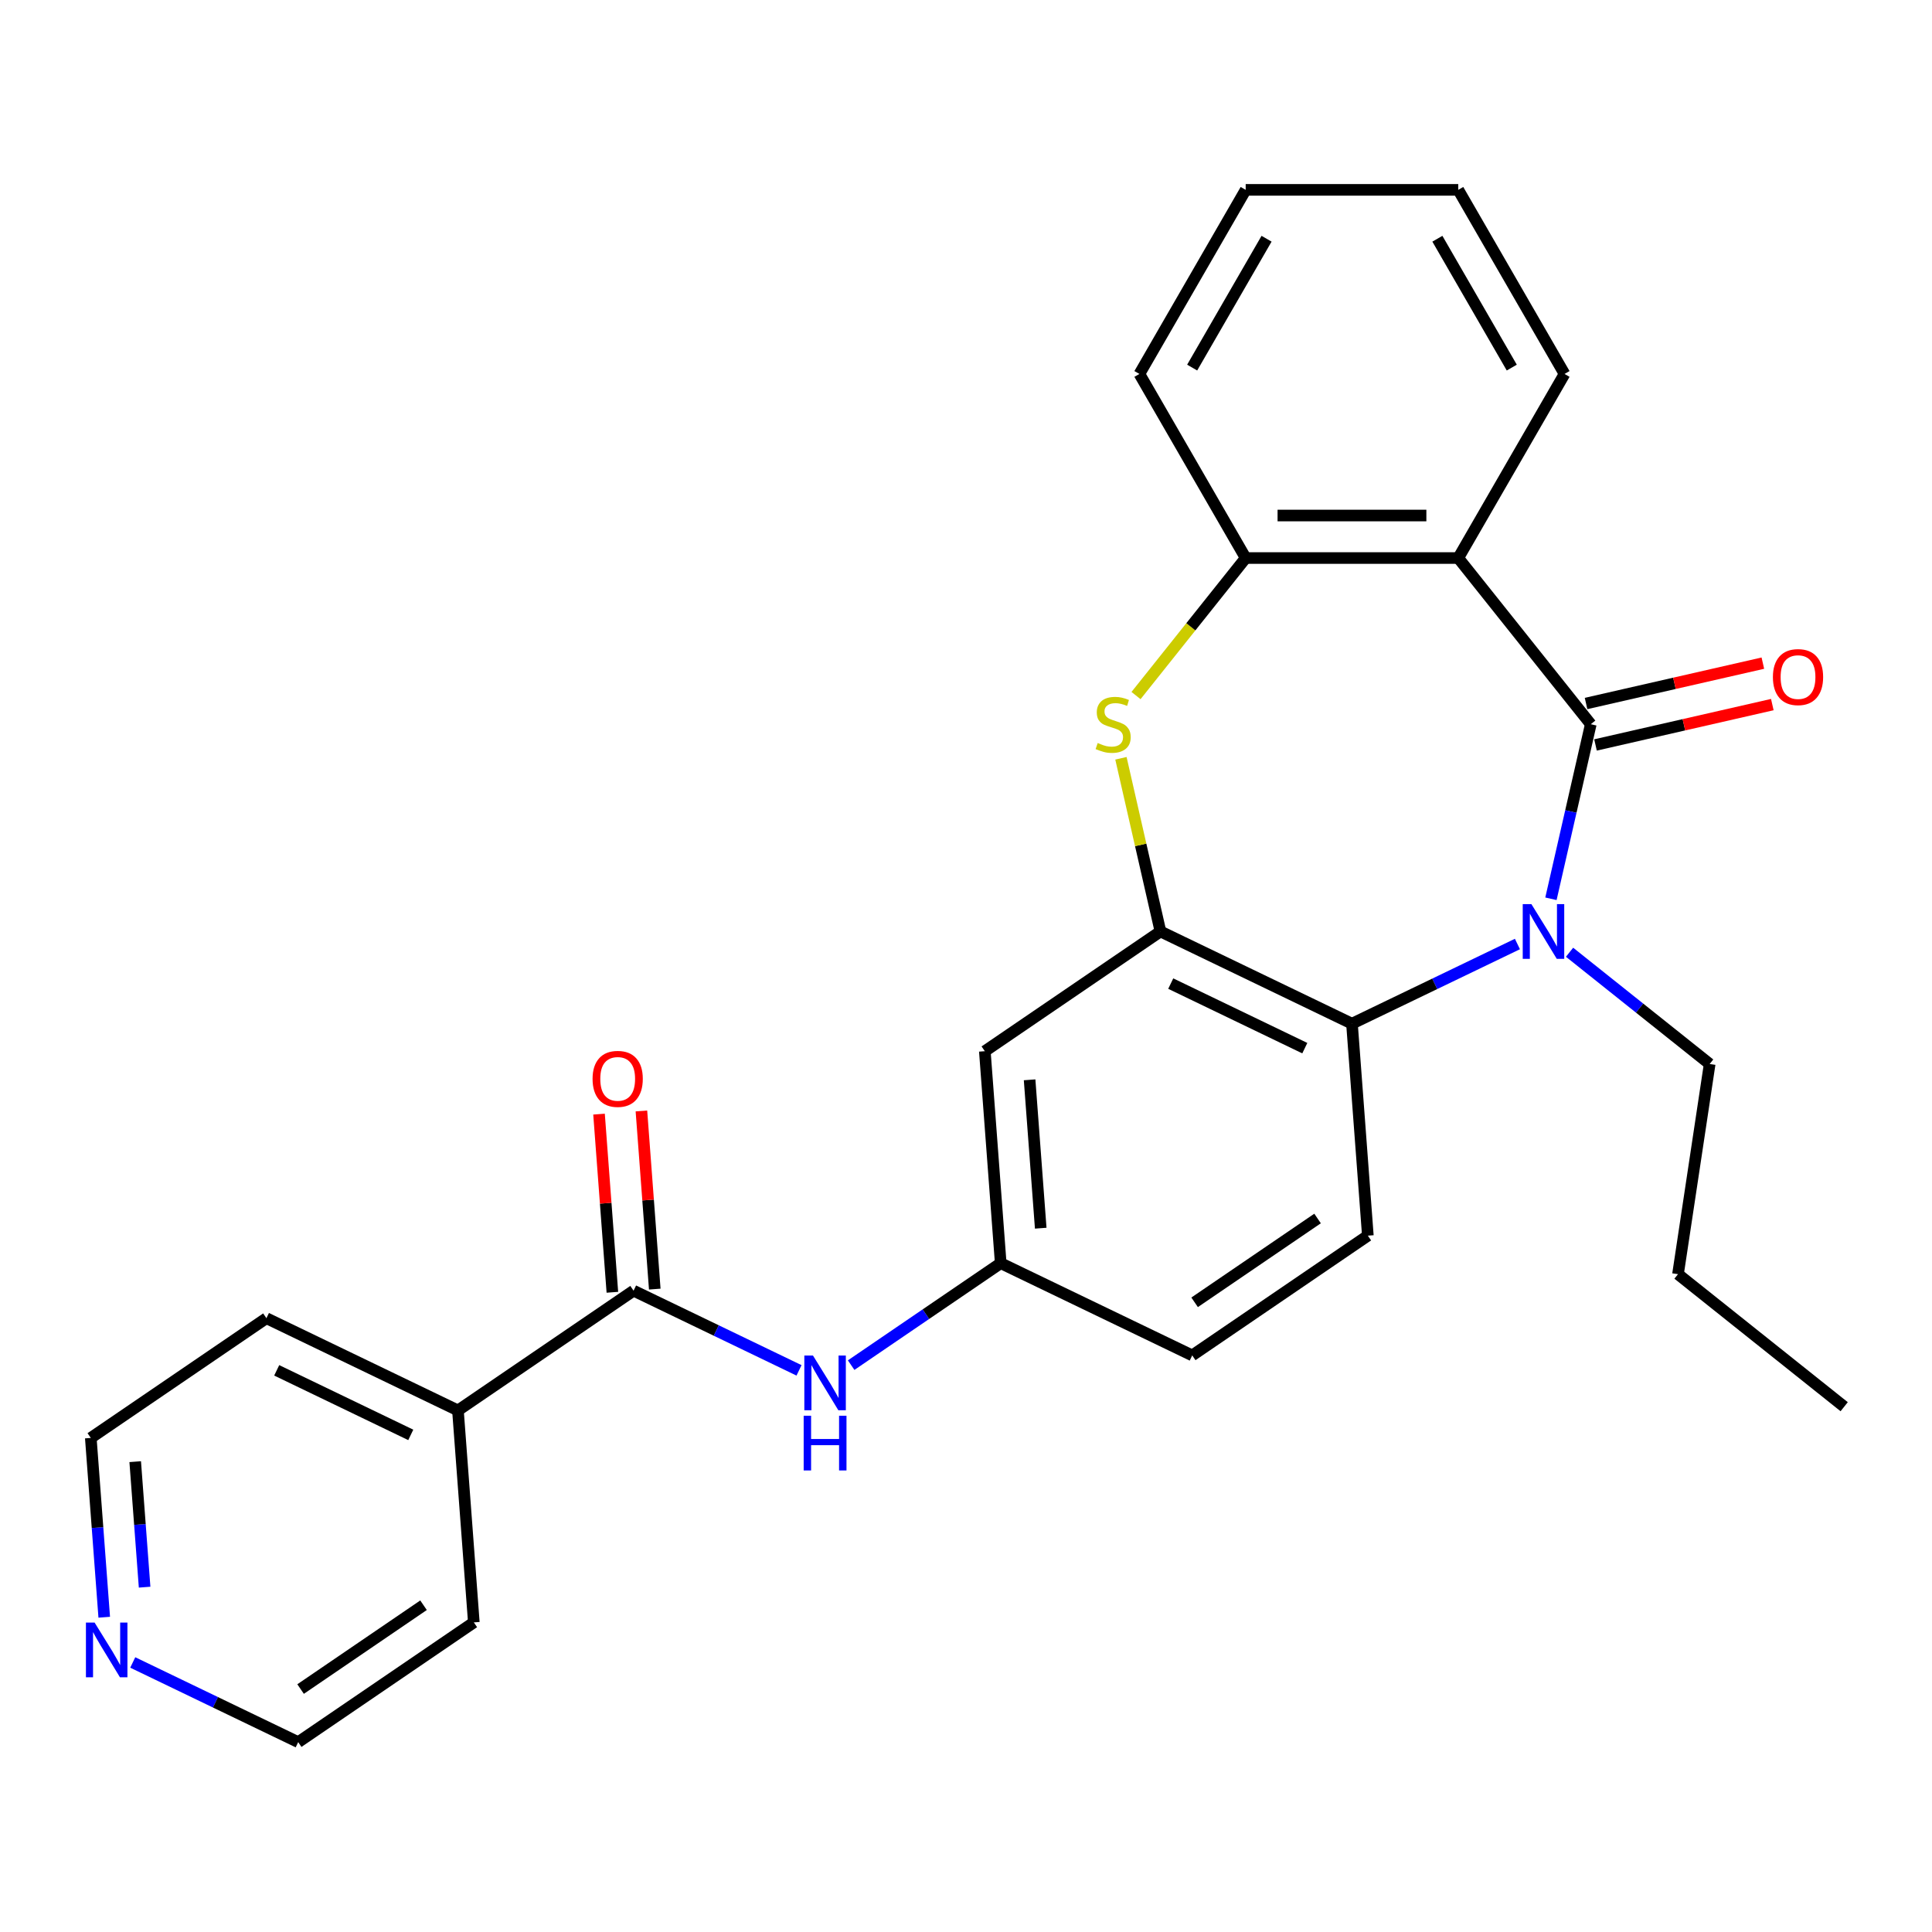 <?xml version='1.0' encoding='iso-8859-1'?>
<svg version='1.1' baseProfile='full'
              xmlns='http://www.w3.org/2000/svg'
                      xmlns:rdkit='http://www.rdkit.org/xml'
                      xmlns:xlink='http://www.w3.org/1999/xlink'
                  xml:space='preserve'
width='1000px' height='1000px' viewBox='0 0 1000 1000'>
<!-- END OF HEADER -->
<rect style='opacity:1.0;fill:#FFFFFF;stroke:none' width='1000' height='1000' x='0' y='0'> </rect>
<path class='bond-0' d='M 823.387,374.857 L 813.076,420.034' style='fill:none;fill-rule:evenodd;stroke:#000000;stroke-width:6px;stroke-linecap:butt;stroke-linejoin:miter;stroke-opacity:1' />
<path class='bond-0' d='M 813.076,420.034 L 802.764,465.211' style='fill:none;fill-rule:evenodd;stroke:#0000FF;stroke-width:6px;stroke-linecap:butt;stroke-linejoin:miter;stroke-opacity:1' />
<path class='bond-1' d='M 823.387,374.857 L 754.789,288.838' style='fill:none;fill-rule:evenodd;stroke:#000000;stroke-width:6px;stroke-linecap:butt;stroke-linejoin:miter;stroke-opacity:1' />
<path class='bond-10' d='M 825.835,385.584 L 871.592,375.14' style='fill:none;fill-rule:evenodd;stroke:#000000;stroke-width:6px;stroke-linecap:butt;stroke-linejoin:miter;stroke-opacity:1' />
<path class='bond-10' d='M 871.592,375.14 L 917.349,364.696' style='fill:none;fill-rule:evenodd;stroke:#FF0000;stroke-width:6px;stroke-linecap:butt;stroke-linejoin:miter;stroke-opacity:1' />
<path class='bond-10' d='M 820.939,364.131 L 866.696,353.687' style='fill:none;fill-rule:evenodd;stroke:#000000;stroke-width:6px;stroke-linecap:butt;stroke-linejoin:miter;stroke-opacity:1' />
<path class='bond-10' d='M 866.696,353.687 L 912.453,343.243' style='fill:none;fill-rule:evenodd;stroke:#FF0000;stroke-width:6px;stroke-linecap:butt;stroke-linejoin:miter;stroke-opacity:1' />
<path class='bond-4' d='M 785.414,488.618 L 742.596,509.239' style='fill:none;fill-rule:evenodd;stroke:#0000FF;stroke-width:6px;stroke-linecap:butt;stroke-linejoin:miter;stroke-opacity:1' />
<path class='bond-4' d='M 742.596,509.239 L 699.777,529.859' style='fill:none;fill-rule:evenodd;stroke:#000000;stroke-width:6px;stroke-linecap:butt;stroke-linejoin:miter;stroke-opacity:1' />
<path class='bond-16' d='M 812.395,492.88 L 848.66,521.8' style='fill:none;fill-rule:evenodd;stroke:#0000FF;stroke-width:6px;stroke-linecap:butt;stroke-linejoin:miter;stroke-opacity:1' />
<path class='bond-16' d='M 848.66,521.8 L 884.924,550.72' style='fill:none;fill-rule:evenodd;stroke:#000000;stroke-width:6px;stroke-linecap:butt;stroke-linejoin:miter;stroke-opacity:1' />
<path class='bond-5' d='M 754.789,288.838 L 644.766,288.838' style='fill:none;fill-rule:evenodd;stroke:#000000;stroke-width:6px;stroke-linecap:butt;stroke-linejoin:miter;stroke-opacity:1' />
<path class='bond-5' d='M 738.285,266.833 L 661.269,266.833' style='fill:none;fill-rule:evenodd;stroke:#000000;stroke-width:6px;stroke-linecap:butt;stroke-linejoin:miter;stroke-opacity:1' />
<path class='bond-17' d='M 754.789,288.838 L 809.8,193.555' style='fill:none;fill-rule:evenodd;stroke:#000000;stroke-width:6px;stroke-linecap:butt;stroke-linejoin:miter;stroke-opacity:1' />
<path class='bond-2' d='M 600.65,482.122 L 699.777,529.859' style='fill:none;fill-rule:evenodd;stroke:#000000;stroke-width:6px;stroke-linecap:butt;stroke-linejoin:miter;stroke-opacity:1' />
<path class='bond-2' d='M 605.972,509.108 L 675.361,542.524' style='fill:none;fill-rule:evenodd;stroke:#000000;stroke-width:6px;stroke-linecap:butt;stroke-linejoin:miter;stroke-opacity:1' />
<path class='bond-8' d='M 600.65,482.122 L 509.745,544.1' style='fill:none;fill-rule:evenodd;stroke:#000000;stroke-width:6px;stroke-linecap:butt;stroke-linejoin:miter;stroke-opacity:1' />
<path class='bond-27' d='M 600.65,482.122 L 590.421,437.305' style='fill:none;fill-rule:evenodd;stroke:#000000;stroke-width:6px;stroke-linecap:butt;stroke-linejoin:miter;stroke-opacity:1' />
<path class='bond-27' d='M 590.421,437.305 L 580.192,392.488' style='fill:none;fill-rule:evenodd;stroke:#CCCC00;stroke-width:6px;stroke-linecap:butt;stroke-linejoin:miter;stroke-opacity:1' />
<path class='bond-3' d='M 587.998,360.022 L 616.382,324.43' style='fill:none;fill-rule:evenodd;stroke:#CCCC00;stroke-width:6px;stroke-linecap:butt;stroke-linejoin:miter;stroke-opacity:1' />
<path class='bond-3' d='M 616.382,324.43 L 644.766,288.838' style='fill:none;fill-rule:evenodd;stroke:#000000;stroke-width:6px;stroke-linecap:butt;stroke-linejoin:miter;stroke-opacity:1' />
<path class='bond-9' d='M 699.777,529.859 L 707.999,639.574' style='fill:none;fill-rule:evenodd;stroke:#000000;stroke-width:6px;stroke-linecap:butt;stroke-linejoin:miter;stroke-opacity:1' />
<path class='bond-18' d='M 644.766,288.838 L 589.754,193.555' style='fill:none;fill-rule:evenodd;stroke:#000000;stroke-width:6px;stroke-linecap:butt;stroke-linejoin:miter;stroke-opacity:1' />
<path class='bond-6' d='M 327.934,668.056 L 370.752,688.676' style='fill:none;fill-rule:evenodd;stroke:#000000;stroke-width:6px;stroke-linecap:butt;stroke-linejoin:miter;stroke-opacity:1' />
<path class='bond-6' d='M 370.752,688.676 L 413.571,709.297' style='fill:none;fill-rule:evenodd;stroke:#0000FF;stroke-width:6px;stroke-linecap:butt;stroke-linejoin:miter;stroke-opacity:1' />
<path class='bond-12' d='M 338.905,667.234 L 335.451,621.132' style='fill:none;fill-rule:evenodd;stroke:#000000;stroke-width:6px;stroke-linecap:butt;stroke-linejoin:miter;stroke-opacity:1' />
<path class='bond-12' d='M 335.451,621.132 L 331.996,575.029' style='fill:none;fill-rule:evenodd;stroke:#FF0000;stroke-width:6px;stroke-linecap:butt;stroke-linejoin:miter;stroke-opacity:1' />
<path class='bond-12' d='M 316.962,668.878 L 313.508,622.776' style='fill:none;fill-rule:evenodd;stroke:#000000;stroke-width:6px;stroke-linecap:butt;stroke-linejoin:miter;stroke-opacity:1' />
<path class='bond-12' d='M 313.508,622.776 L 310.053,576.674' style='fill:none;fill-rule:evenodd;stroke:#FF0000;stroke-width:6px;stroke-linecap:butt;stroke-linejoin:miter;stroke-opacity:1' />
<path class='bond-13' d='M 327.934,668.056 L 237.029,730.034' style='fill:none;fill-rule:evenodd;stroke:#000000;stroke-width:6px;stroke-linecap:butt;stroke-linejoin:miter;stroke-opacity:1' />
<path class='bond-7' d='M 440.552,706.596 L 479.259,680.205' style='fill:none;fill-rule:evenodd;stroke:#0000FF;stroke-width:6px;stroke-linecap:butt;stroke-linejoin:miter;stroke-opacity:1' />
<path class='bond-7' d='M 479.259,680.205 L 517.967,653.815' style='fill:none;fill-rule:evenodd;stroke:#000000;stroke-width:6px;stroke-linecap:butt;stroke-linejoin:miter;stroke-opacity:1' />
<path class='bond-29' d='M 509.745,544.1 L 517.967,653.815' style='fill:none;fill-rule:evenodd;stroke:#000000;stroke-width:6px;stroke-linecap:butt;stroke-linejoin:miter;stroke-opacity:1' />
<path class='bond-29' d='M 532.921,558.913 L 538.676,635.713' style='fill:none;fill-rule:evenodd;stroke:#000000;stroke-width:6px;stroke-linecap:butt;stroke-linejoin:miter;stroke-opacity:1' />
<path class='bond-15' d='M 707.999,639.574 L 617.094,701.552' style='fill:none;fill-rule:evenodd;stroke:#000000;stroke-width:6px;stroke-linecap:butt;stroke-linejoin:miter;stroke-opacity:1' />
<path class='bond-15' d='M 681.968,630.69 L 618.334,674.075' style='fill:none;fill-rule:evenodd;stroke:#000000;stroke-width:6px;stroke-linecap:butt;stroke-linejoin:miter;stroke-opacity:1' />
<path class='bond-11' d='M 517.967,653.815 L 617.094,701.552' style='fill:none;fill-rule:evenodd;stroke:#000000;stroke-width:6px;stroke-linecap:butt;stroke-linejoin:miter;stroke-opacity:1' />
<path class='bond-21' d='M 237.029,730.034 L 245.251,839.75' style='fill:none;fill-rule:evenodd;stroke:#000000;stroke-width:6px;stroke-linecap:butt;stroke-linejoin:miter;stroke-opacity:1' />
<path class='bond-22' d='M 237.029,730.034 L 137.901,682.297' style='fill:none;fill-rule:evenodd;stroke:#000000;stroke-width:6px;stroke-linecap:butt;stroke-linejoin:miter;stroke-opacity:1' />
<path class='bond-22' d='M 212.612,742.699 L 143.223,709.283' style='fill:none;fill-rule:evenodd;stroke:#000000;stroke-width:6px;stroke-linecap:butt;stroke-linejoin:miter;stroke-opacity:1' />
<path class='bond-14' d='M 53.951,837.08 L 50.473,790.678' style='fill:none;fill-rule:evenodd;stroke:#0000FF;stroke-width:6px;stroke-linecap:butt;stroke-linejoin:miter;stroke-opacity:1' />
<path class='bond-14' d='M 50.473,790.678 L 46.996,744.275' style='fill:none;fill-rule:evenodd;stroke:#000000;stroke-width:6px;stroke-linecap:butt;stroke-linejoin:miter;stroke-opacity:1' />
<path class='bond-14' d='M 74.851,821.515 L 72.416,789.033' style='fill:none;fill-rule:evenodd;stroke:#0000FF;stroke-width:6px;stroke-linecap:butt;stroke-linejoin:miter;stroke-opacity:1' />
<path class='bond-14' d='M 72.416,789.033 L 69.982,756.552' style='fill:none;fill-rule:evenodd;stroke:#000000;stroke-width:6px;stroke-linecap:butt;stroke-linejoin:miter;stroke-opacity:1' />
<path class='bond-30' d='M 68.709,860.487 L 111.527,881.108' style='fill:none;fill-rule:evenodd;stroke:#0000FF;stroke-width:6px;stroke-linecap:butt;stroke-linejoin:miter;stroke-opacity:1' />
<path class='bond-30' d='M 111.527,881.108 L 154.345,901.728' style='fill:none;fill-rule:evenodd;stroke:#000000;stroke-width:6px;stroke-linecap:butt;stroke-linejoin:miter;stroke-opacity:1' />
<path class='bond-23' d='M 884.924,550.72 L 868.526,659.514' style='fill:none;fill-rule:evenodd;stroke:#000000;stroke-width:6px;stroke-linecap:butt;stroke-linejoin:miter;stroke-opacity:1' />
<path class='bond-24' d='M 809.8,193.555 L 754.789,98.272' style='fill:none;fill-rule:evenodd;stroke:#000000;stroke-width:6px;stroke-linecap:butt;stroke-linejoin:miter;stroke-opacity:1' />
<path class='bond-24' d='M 782.492,190.265 L 743.984,123.567' style='fill:none;fill-rule:evenodd;stroke:#000000;stroke-width:6px;stroke-linecap:butt;stroke-linejoin:miter;stroke-opacity:1' />
<path class='bond-28' d='M 589.754,193.555 L 644.766,98.272' style='fill:none;fill-rule:evenodd;stroke:#000000;stroke-width:6px;stroke-linecap:butt;stroke-linejoin:miter;stroke-opacity:1' />
<path class='bond-28' d='M 617.062,190.265 L 655.571,123.567' style='fill:none;fill-rule:evenodd;stroke:#000000;stroke-width:6px;stroke-linecap:butt;stroke-linejoin:miter;stroke-opacity:1' />
<path class='bond-19' d='M 154.345,901.728 L 245.251,839.75' style='fill:none;fill-rule:evenodd;stroke:#000000;stroke-width:6px;stroke-linecap:butt;stroke-linejoin:miter;stroke-opacity:1' />
<path class='bond-19' d='M 155.586,874.25 L 219.219,830.865' style='fill:none;fill-rule:evenodd;stroke:#000000;stroke-width:6px;stroke-linecap:butt;stroke-linejoin:miter;stroke-opacity:1' />
<path class='bond-20' d='M 46.996,744.275 L 137.901,682.297' style='fill:none;fill-rule:evenodd;stroke:#000000;stroke-width:6px;stroke-linecap:butt;stroke-linejoin:miter;stroke-opacity:1' />
<path class='bond-26' d='M 868.526,659.514 L 954.545,728.112' style='fill:none;fill-rule:evenodd;stroke:#000000;stroke-width:6px;stroke-linecap:butt;stroke-linejoin:miter;stroke-opacity:1' />
<path class='bond-25' d='M 754.789,98.272 L 644.766,98.272' style='fill:none;fill-rule:evenodd;stroke:#000000;stroke-width:6px;stroke-linecap:butt;stroke-linejoin:miter;stroke-opacity:1' />
<path  class='atom-1' d='M 792.645 467.962
L 801.925 482.962
Q 802.845 484.442, 804.325 487.122
Q 805.805 489.802, 805.885 489.962
L 805.885 467.962
L 809.645 467.962
L 809.645 496.282
L 805.765 496.282
L 795.805 479.882
Q 794.645 477.962, 793.405 475.762
Q 792.205 473.562, 791.845 472.882
L 791.845 496.282
L 788.165 496.282
L 788.165 467.962
L 792.645 467.962
' fill='#0000FF'/>
<path  class='atom-4' d='M 568.167 384.577
Q 568.487 384.697, 569.807 385.257
Q 571.127 385.817, 572.567 386.177
Q 574.047 386.497, 575.487 386.497
Q 578.167 386.497, 579.727 385.217
Q 581.287 383.897, 581.287 381.617
Q 581.287 380.057, 580.487 379.097
Q 579.727 378.137, 578.527 377.617
Q 577.327 377.097, 575.327 376.497
Q 572.807 375.737, 571.287 375.017
Q 569.807 374.297, 568.727 372.777
Q 567.687 371.257, 567.687 368.697
Q 567.687 365.137, 570.087 362.937
Q 572.527 360.737, 577.327 360.737
Q 580.607 360.737, 584.327 362.297
L 583.407 365.377
Q 580.007 363.977, 577.447 363.977
Q 574.687 363.977, 573.167 365.137
Q 571.647 366.257, 571.687 368.217
Q 571.687 369.737, 572.447 370.657
Q 573.247 371.577, 574.367 372.097
Q 575.527 372.617, 577.447 373.217
Q 580.007 374.017, 581.527 374.817
Q 583.047 375.617, 584.127 377.257
Q 585.247 378.857, 585.247 381.617
Q 585.247 385.537, 582.607 387.657
Q 580.007 389.737, 575.647 389.737
Q 573.127 389.737, 571.207 389.177
Q 569.327 388.657, 567.087 387.737
L 568.167 384.577
' fill='#CCCC00'/>
<path  class='atom-8' d='M 420.801 701.633
L 430.081 716.633
Q 431.001 718.113, 432.481 720.793
Q 433.961 723.473, 434.041 723.633
L 434.041 701.633
L 437.801 701.633
L 437.801 729.953
L 433.921 729.953
L 423.961 713.553
Q 422.801 711.633, 421.561 709.433
Q 420.361 707.233, 420.001 706.553
L 420.001 729.953
L 416.321 729.953
L 416.321 701.633
L 420.801 701.633
' fill='#0000FF'/>
<path  class='atom-8' d='M 415.981 732.785
L 419.821 732.785
L 419.821 744.825
L 434.301 744.825
L 434.301 732.785
L 438.141 732.785
L 438.141 761.105
L 434.301 761.105
L 434.301 748.025
L 419.821 748.025
L 419.821 761.105
L 415.981 761.105
L 415.981 732.785
' fill='#0000FF'/>
<path  class='atom-11' d='M 917.652 350.455
Q 917.652 343.655, 921.012 339.855
Q 924.372 336.055, 930.652 336.055
Q 936.932 336.055, 940.292 339.855
Q 943.652 343.655, 943.652 350.455
Q 943.652 357.335, 940.252 361.255
Q 936.852 365.135, 930.652 365.135
Q 924.412 365.135, 921.012 361.255
Q 917.652 357.375, 917.652 350.455
M 930.652 361.935
Q 934.972 361.935, 937.292 359.055
Q 939.652 356.135, 939.652 350.455
Q 939.652 344.895, 937.292 342.095
Q 934.972 339.255, 930.652 339.255
Q 926.332 339.255, 923.972 342.055
Q 921.652 344.855, 921.652 350.455
Q 921.652 356.175, 923.972 359.055
Q 926.332 361.935, 930.652 361.935
' fill='#FF0000'/>
<path  class='atom-13' d='M 306.712 558.421
Q 306.712 551.621, 310.072 547.821
Q 313.432 544.021, 319.712 544.021
Q 325.992 544.021, 329.352 547.821
Q 332.712 551.621, 332.712 558.421
Q 332.712 565.301, 329.312 569.221
Q 325.912 573.101, 319.712 573.101
Q 313.472 573.101, 310.072 569.221
Q 306.712 565.341, 306.712 558.421
M 319.712 569.901
Q 324.032 569.901, 326.352 567.021
Q 328.712 564.101, 328.712 558.421
Q 328.712 552.861, 326.352 550.061
Q 324.032 547.221, 319.712 547.221
Q 315.392 547.221, 313.032 550.021
Q 310.712 552.821, 310.712 558.421
Q 310.712 564.141, 313.032 567.021
Q 315.392 569.901, 319.712 569.901
' fill='#FF0000'/>
<path  class='atom-15' d='M 48.958 839.831
L 58.238 854.831
Q 59.158 856.311, 60.638 858.991
Q 62.118 861.671, 62.198 861.831
L 62.198 839.831
L 65.958 839.831
L 65.958 868.151
L 62.078 868.151
L 52.118 851.751
Q 50.958 849.831, 49.718 847.631
Q 48.518 845.431, 48.158 844.751
L 48.158 868.151
L 44.478 868.151
L 44.478 839.831
L 48.958 839.831
' fill='#0000FF'/>
</svg>
